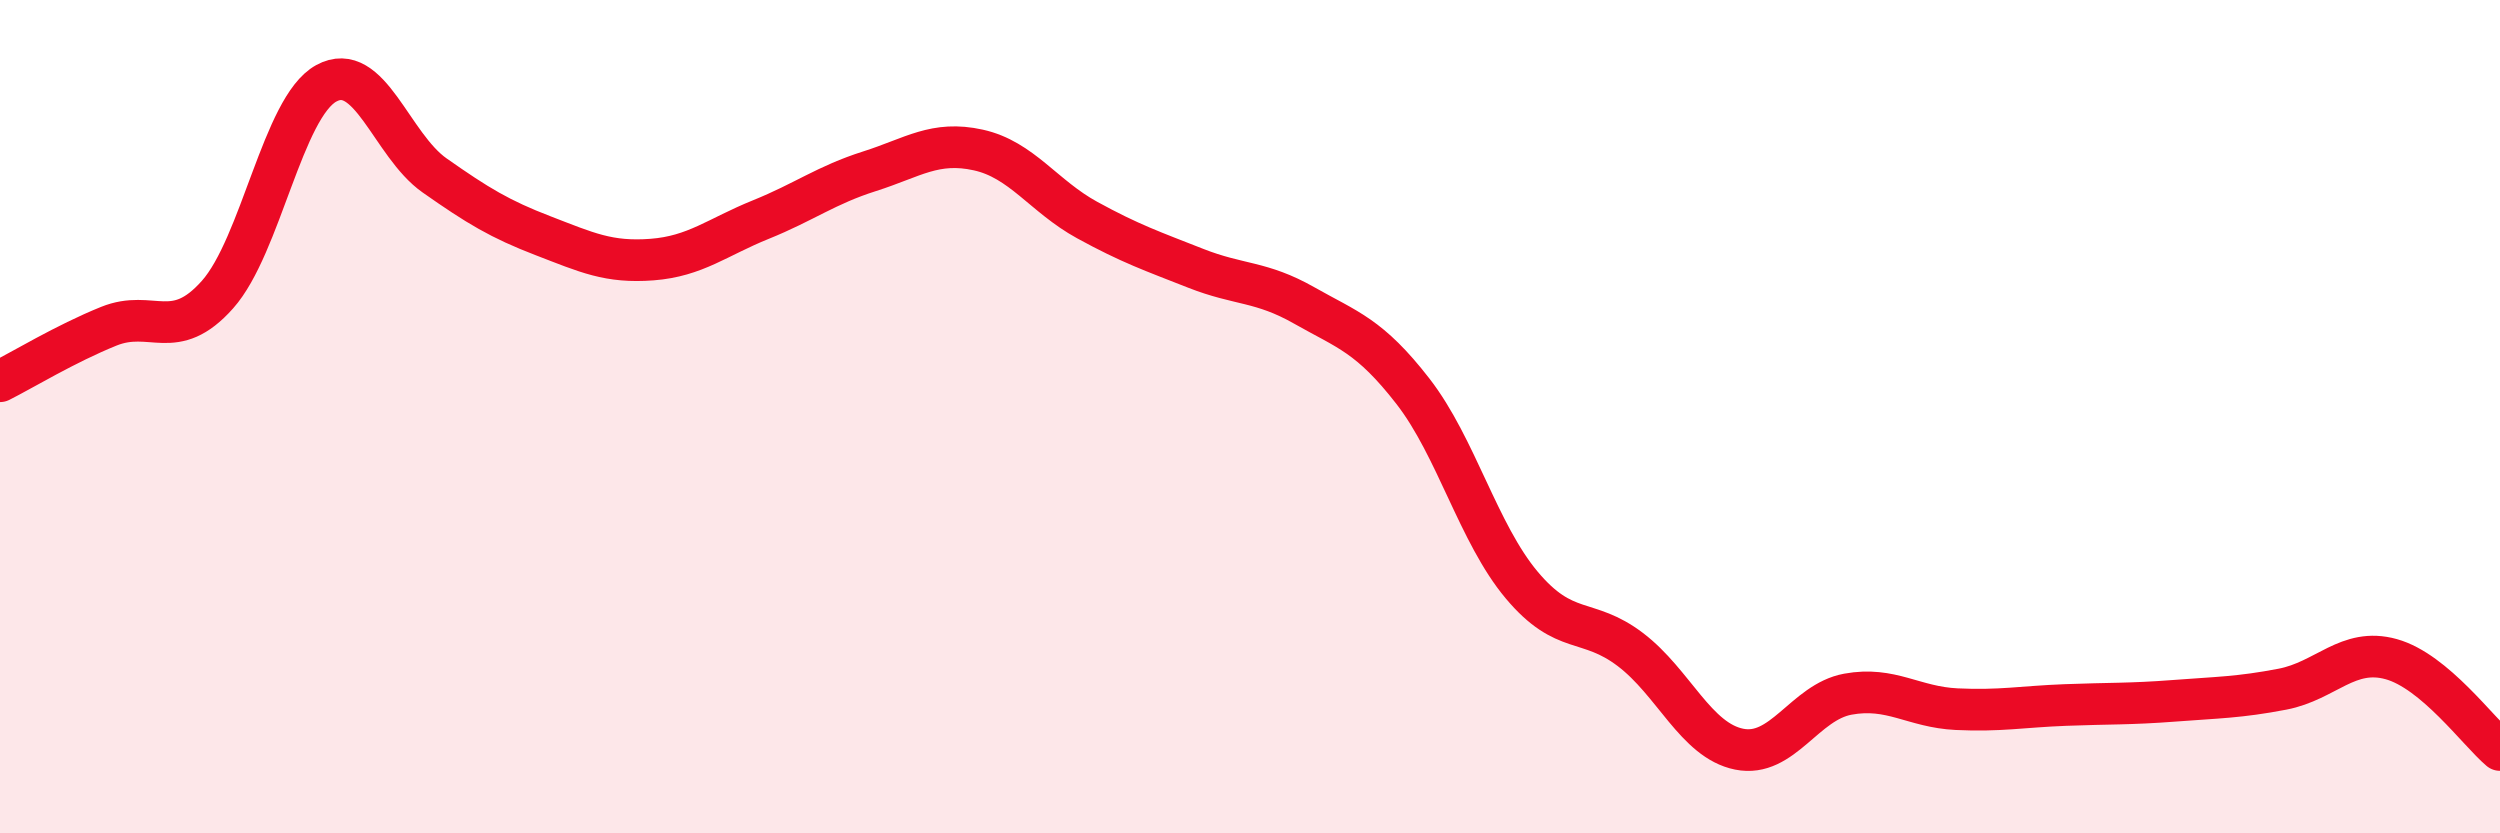 
    <svg width="60" height="20" viewBox="0 0 60 20" xmlns="http://www.w3.org/2000/svg">
      <path
        d="M 0,9.15 C 0.52,8.89 1.57,8.25 2.61,7.83 C 3.65,7.41 4.18,8.24 5.22,7.07 C 6.26,5.9 6.79,2.57 7.83,2 C 8.87,1.43 9.39,3.48 10.43,4.21 C 11.47,4.94 12,5.26 13.04,5.66 C 14.08,6.06 14.61,6.31 15.65,6.23 C 16.69,6.15 17.22,5.69 18.26,5.27 C 19.3,4.85 19.83,4.44 20.87,4.11 C 21.91,3.78 22.44,3.37 23.48,3.6 C 24.52,3.83 25.05,4.71 26.09,5.28 C 27.13,5.85 27.66,6.03 28.7,6.44 C 29.74,6.85 30.26,6.74 31.3,7.33 C 32.34,7.92 32.87,8.05 33.91,9.39 C 34.95,10.73 35.48,12.8 36.52,14.04 C 37.56,15.28 38.09,14.8 39.13,15.59 C 40.17,16.38 40.7,17.77 41.74,17.98 C 42.78,18.19 43.31,16.85 44.35,16.66 C 45.39,16.47 45.92,16.97 46.96,17.02 C 48,17.07 48.53,16.96 49.57,16.92 C 50.61,16.88 51.13,16.9 52.17,16.82 C 53.21,16.74 53.74,16.74 54.78,16.54 C 55.82,16.34 56.35,15.53 57.39,15.82 C 58.43,16.11 59.48,17.56 60,18L60 20L0 20Z"
        fill="#EB0A25"
        opacity="0.1"
        stroke-linecap="round"
        stroke-linejoin="round"
      />
      <path
        d="M 0,9.15 C 0.52,8.89 1.57,8.25 2.61,7.83 C 3.65,7.41 4.18,8.24 5.22,7.07 C 6.26,5.9 6.79,2.57 7.83,2 C 8.87,1.43 9.39,3.48 10.43,4.21 C 11.47,4.94 12,5.26 13.04,5.66 C 14.08,6.06 14.61,6.31 15.65,6.23 C 16.69,6.15 17.22,5.69 18.26,5.27 C 19.3,4.85 19.83,4.44 20.87,4.11 C 21.91,3.78 22.44,3.37 23.48,3.6 C 24.52,3.83 25.05,4.71 26.09,5.28 C 27.13,5.85 27.66,6.03 28.7,6.44 C 29.74,6.85 30.26,6.74 31.3,7.33 C 32.34,7.92 32.87,8.05 33.91,9.39 C 34.95,10.73 35.48,12.8 36.52,14.04 C 37.56,15.28 38.09,14.8 39.13,15.59 C 40.17,16.38 40.7,17.77 41.74,17.98 C 42.78,18.19 43.31,16.85 44.35,16.66 C 45.39,16.47 45.92,16.97 46.96,17.02 C 48,17.07 48.53,16.96 49.57,16.92 C 50.61,16.88 51.13,16.9 52.17,16.82 C 53.21,16.74 53.74,16.74 54.78,16.54 C 55.82,16.34 56.35,15.53 57.39,15.82 C 58.43,16.11 59.48,17.56 60,18"
        stroke="#EB0A25"
        stroke-width="1"
        fill="none"
        stroke-linecap="round"
        stroke-linejoin="round"
      />
    </svg>
  